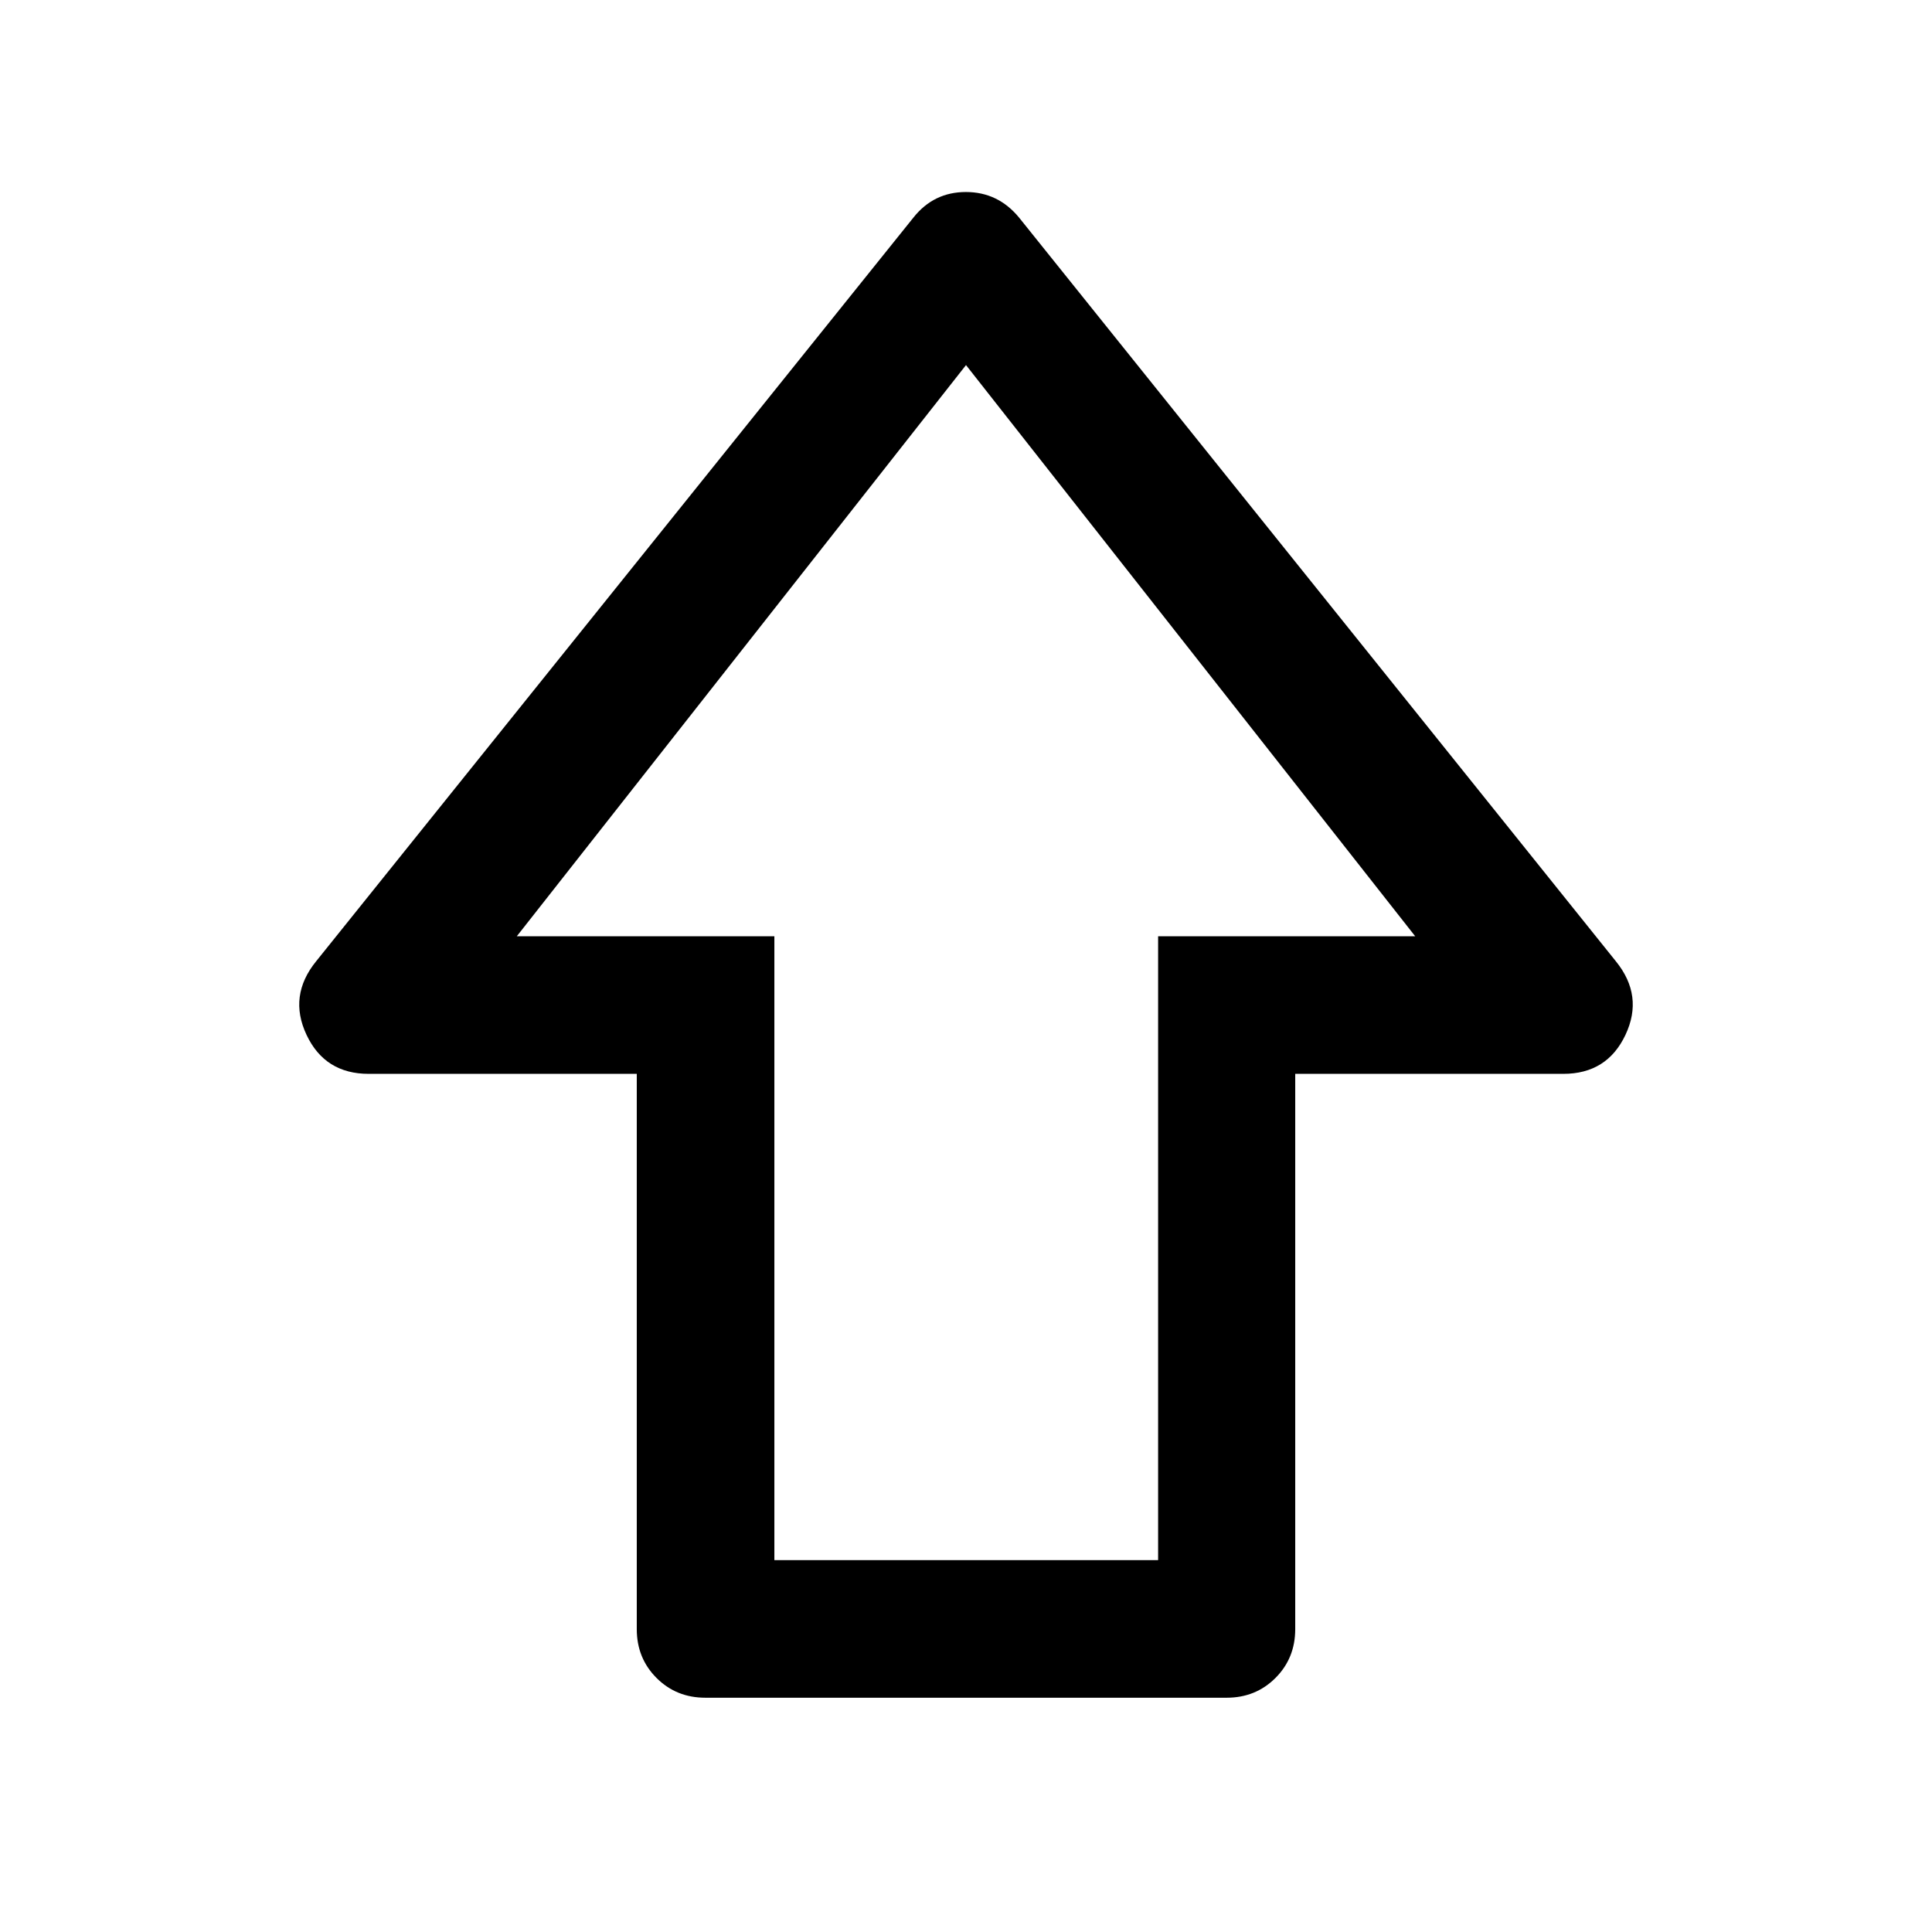 <svg xmlns="http://www.w3.org/2000/svg" width="48" height="48" viewBox="0 -960 960 960"><path d="M316.41-150.48v-275.93H183.2q-21.76 0-30.89-19.39-9.14-19.4 4.78-36.55l296.8-369.56q10.08-12.68 26.05-12.68t26.41 12.68l296.56 369.56q13.92 17.15 4.78 36.55-9.13 19.39-30.89 19.39H643.59v275.93q0 14.43-9.82 24.25t-24.25 9.82H350.48q-14.43 0-24.25-9.82t-9.82-24.25Zm68.37-34.3h190.68v-310H703.2L480-778.59 256.8-494.78h127.98v310Zm95.22-310Z"/></svg>